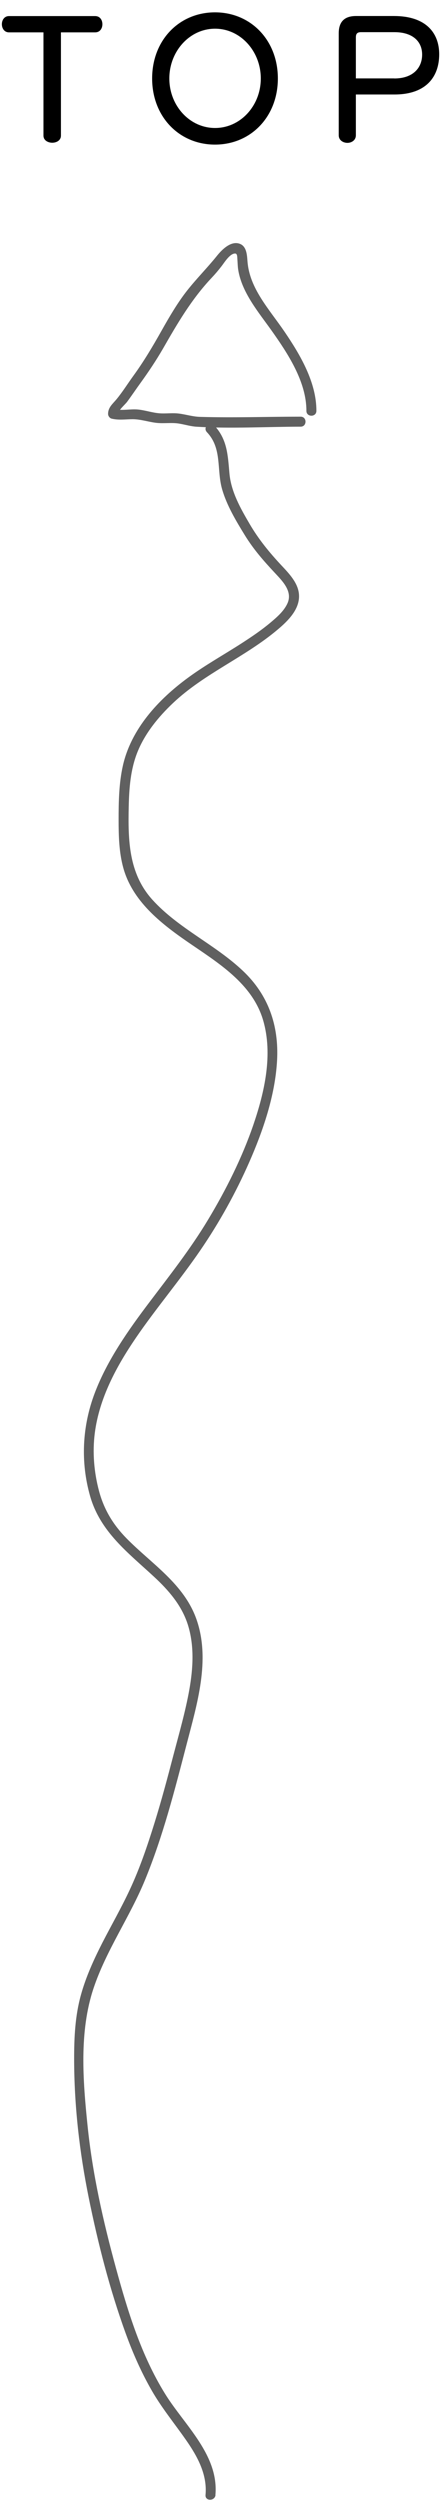 <svg viewBox="0 0 66.6 374.64" xmlns="http://www.w3.org/2000/svg" data-name="レイヤー 2" id="_レイヤー_2">
  <defs>
    <style>
      .cls-1 {
        fill: #606060;
      }
    </style>
  </defs>
  <g data-name="レイヤー 1" id="_レイヤー_1-2">
    <path d="M32.31,373.92c.55-6-4.62-10.48-7.52-15.15-3.61-5.81-5.61-12.35-7.4-18.9-1.92-7.02-3.52-14.12-4.26-21.37-.69-6.71-1.27-14.05.9-20.54,1.89-5.66,5.39-10.61,7.67-16.11,2.74-6.62,4.51-13.6,6.31-20.52,1.54-5.95,3.59-12.57,1.47-18.64-1.87-5.35-6.72-8.31-10.51-12.17-2.01-2.05-3.38-4.32-4.12-7.1s-1-5.76-.63-8.66c.67-5.24,3.24-9.99,6.18-14.3s6.58-8.61,9.64-13.08c2.85-4.16,5.33-8.63,7.36-13.25s3.87-9.93,4.16-15.2-1.31-9.84-5.12-13.44c-4.2-3.98-9.68-6.35-13.59-10.67-3.56-3.95-3.65-8.91-3.54-13.97.06-2.75.27-5.52,1.29-8.1,1.13-2.84,3.15-5.31,5.35-7.39,4.69-4.44,10.82-6.88,15.73-11.04,1.52-1.28,3.31-3.03,3.17-5.2-.11-1.76-1.5-3.18-2.64-4.4-1.81-1.94-3.41-3.89-4.75-6.18s-2.79-4.81-3.04-7.57-.31-5.14-2.32-7.26c-.67-.7-1.73.36-1.06,1.06,2.31,2.43,1.43,5.6,2.28,8.56.7,2.42,2.09,4.74,3.4,6.87s2.8,3.82,4.44,5.58c1.14,1.23,2.77,2.79,1.97,4.61-.51,1.15-1.55,2.06-2.5,2.86-1.36,1.15-2.84,2.15-4.34,3.12-2.68,1.73-5.48,3.28-8.06,5.17-4.47,3.27-8.58,7.7-9.81,13.25-.58,2.63-.63,5.36-.63,8.04,0,2.41.06,4.88.7,7.21,1.36,4.95,5.53,8.26,9.58,11.06,4.51,3.11,9.78,6.22,11.41,11.83,1.48,5.11.2,10.72-1.47,15.61s-4.1,9.76-6.82,14.27c-2.62,4.36-5.76,8.34-8.82,12.39s-6.28,8.59-8.16,13.56-2.15,10.31-.7,15.42c1.53,5.38,5.68,8.48,9.61,12.12,2.18,2.02,4.13,4.27,5.05,7.15,1,3.15.8,6.54.23,9.75s-1.52,6.52-2.37,9.75c-.89,3.42-1.8,6.83-2.85,10.21s-2.21,6.82-3.73,10.06c-1.26,2.7-2.75,5.29-4.11,7.94-1.28,2.51-2.46,5.1-3.21,7.82-.86,3.12-1.01,6.29-1.01,9.51,0,7,.8,13.99,2.19,20.85s3.16,13.77,5.55,20.35c1.09,3,2.38,5.92,3.98,8.68,1.5,2.58,3.37,4.85,5.07,7.29s3.2,5.15,2.92,8.22c-.09.96,1.41.95,1.5,0h0Z" class="cls-1"></path>
    <path d="M45.1,62.44c-5.03,0-10.07.18-15.09.03-1.09-.03-2.06-.35-3.13-.49-.96-.13-1.92.02-2.88-.04-1.11-.07-2.18-.46-3.29-.57-1.19-.11-2.37.21-3.55-.06l.55.72c0-.52,1.05-1.4,1.37-1.83.7-.95,1.35-1.92,2.04-2.87,1.19-1.65,2.3-3.31,3.32-5.07,2.19-3.82,4.29-7.43,7.33-10.65.53-.56,1.01-1.13,1.48-1.74.41-.53,1.22-1.87,2.01-1.88.35,0,.32.49.35.91.04.51.04,1.02.12,1.52.54,3.42,3.06,6.38,5,9.11,2.44,3.44,5.24,7.68,5.23,12.04,0,.97,1.5.97,1.5,0,.01-4.27-2.42-8.39-4.75-11.82s-5.3-6.52-5.59-10.63c-.07-.93-.13-2.21-1.16-2.59-1.33-.49-2.69.9-3.42,1.81-1.43,1.78-3.05,3.4-4.47,5.2s-2.67,3.94-3.84,6.02c-1.32,2.35-2.68,4.64-4.27,6.82-.83,1.15-1.59,2.37-2.49,3.46-.58.7-1.25,1.2-1.26,2.18,0,.32.24.65.55.72,1.06.25,2.05.09,3.12.08,1.2,0,2.32.39,3.5.54s2.37-.08,3.55.13c.88.15,1.69.41,2.59.46,5.17.3,10.4,0,15.58-.01.97,0,.97-1.5,0-1.5h0Z" class="cls-1"></path>
    <g>
      <path d="M6.53,4.85H1.34c-.7,0-1.06-.62-1.06-1.22s.36-1.22,1.06-1.22h12.94c.72,0,1.08.6,1.08,1.22s-.36,1.22-1.08,1.22h-5.14v15.48c0,.7-.65,1.06-1.3,1.06s-1.32-.36-1.32-1.06V4.85Z"></path>
      <path d="M22.82,11.76c0-5.74,4.06-9.91,9.43-9.91s9.43,4.18,9.43,9.91-4.06,9.91-9.43,9.91-9.43-4.18-9.43-9.91ZM39.12,11.76c0-4.08-3.05-7.46-6.86-7.46s-6.86,3.38-6.86,7.46,3.05,7.42,6.86,7.42,6.86-3.34,6.86-7.42Z"></path>
      <path d="M53.38,14.16v6.12c0,.74-.65,1.13-1.27,1.13s-1.3-.38-1.3-1.13V4.99c0-1.73.86-2.59,2.59-2.59h5.71c4.66,0,6.77,2.42,6.77,5.74s-1.92,6.02-6.7,6.02h-5.81ZM59.14,11.76c2.83,0,4.18-1.61,4.18-3.58s-1.42-3.36-4.15-3.36h-5.02c-.55,0-.77.22-.77.79v6.14h5.76Z"></path>
    </g>
  </g>
</svg>